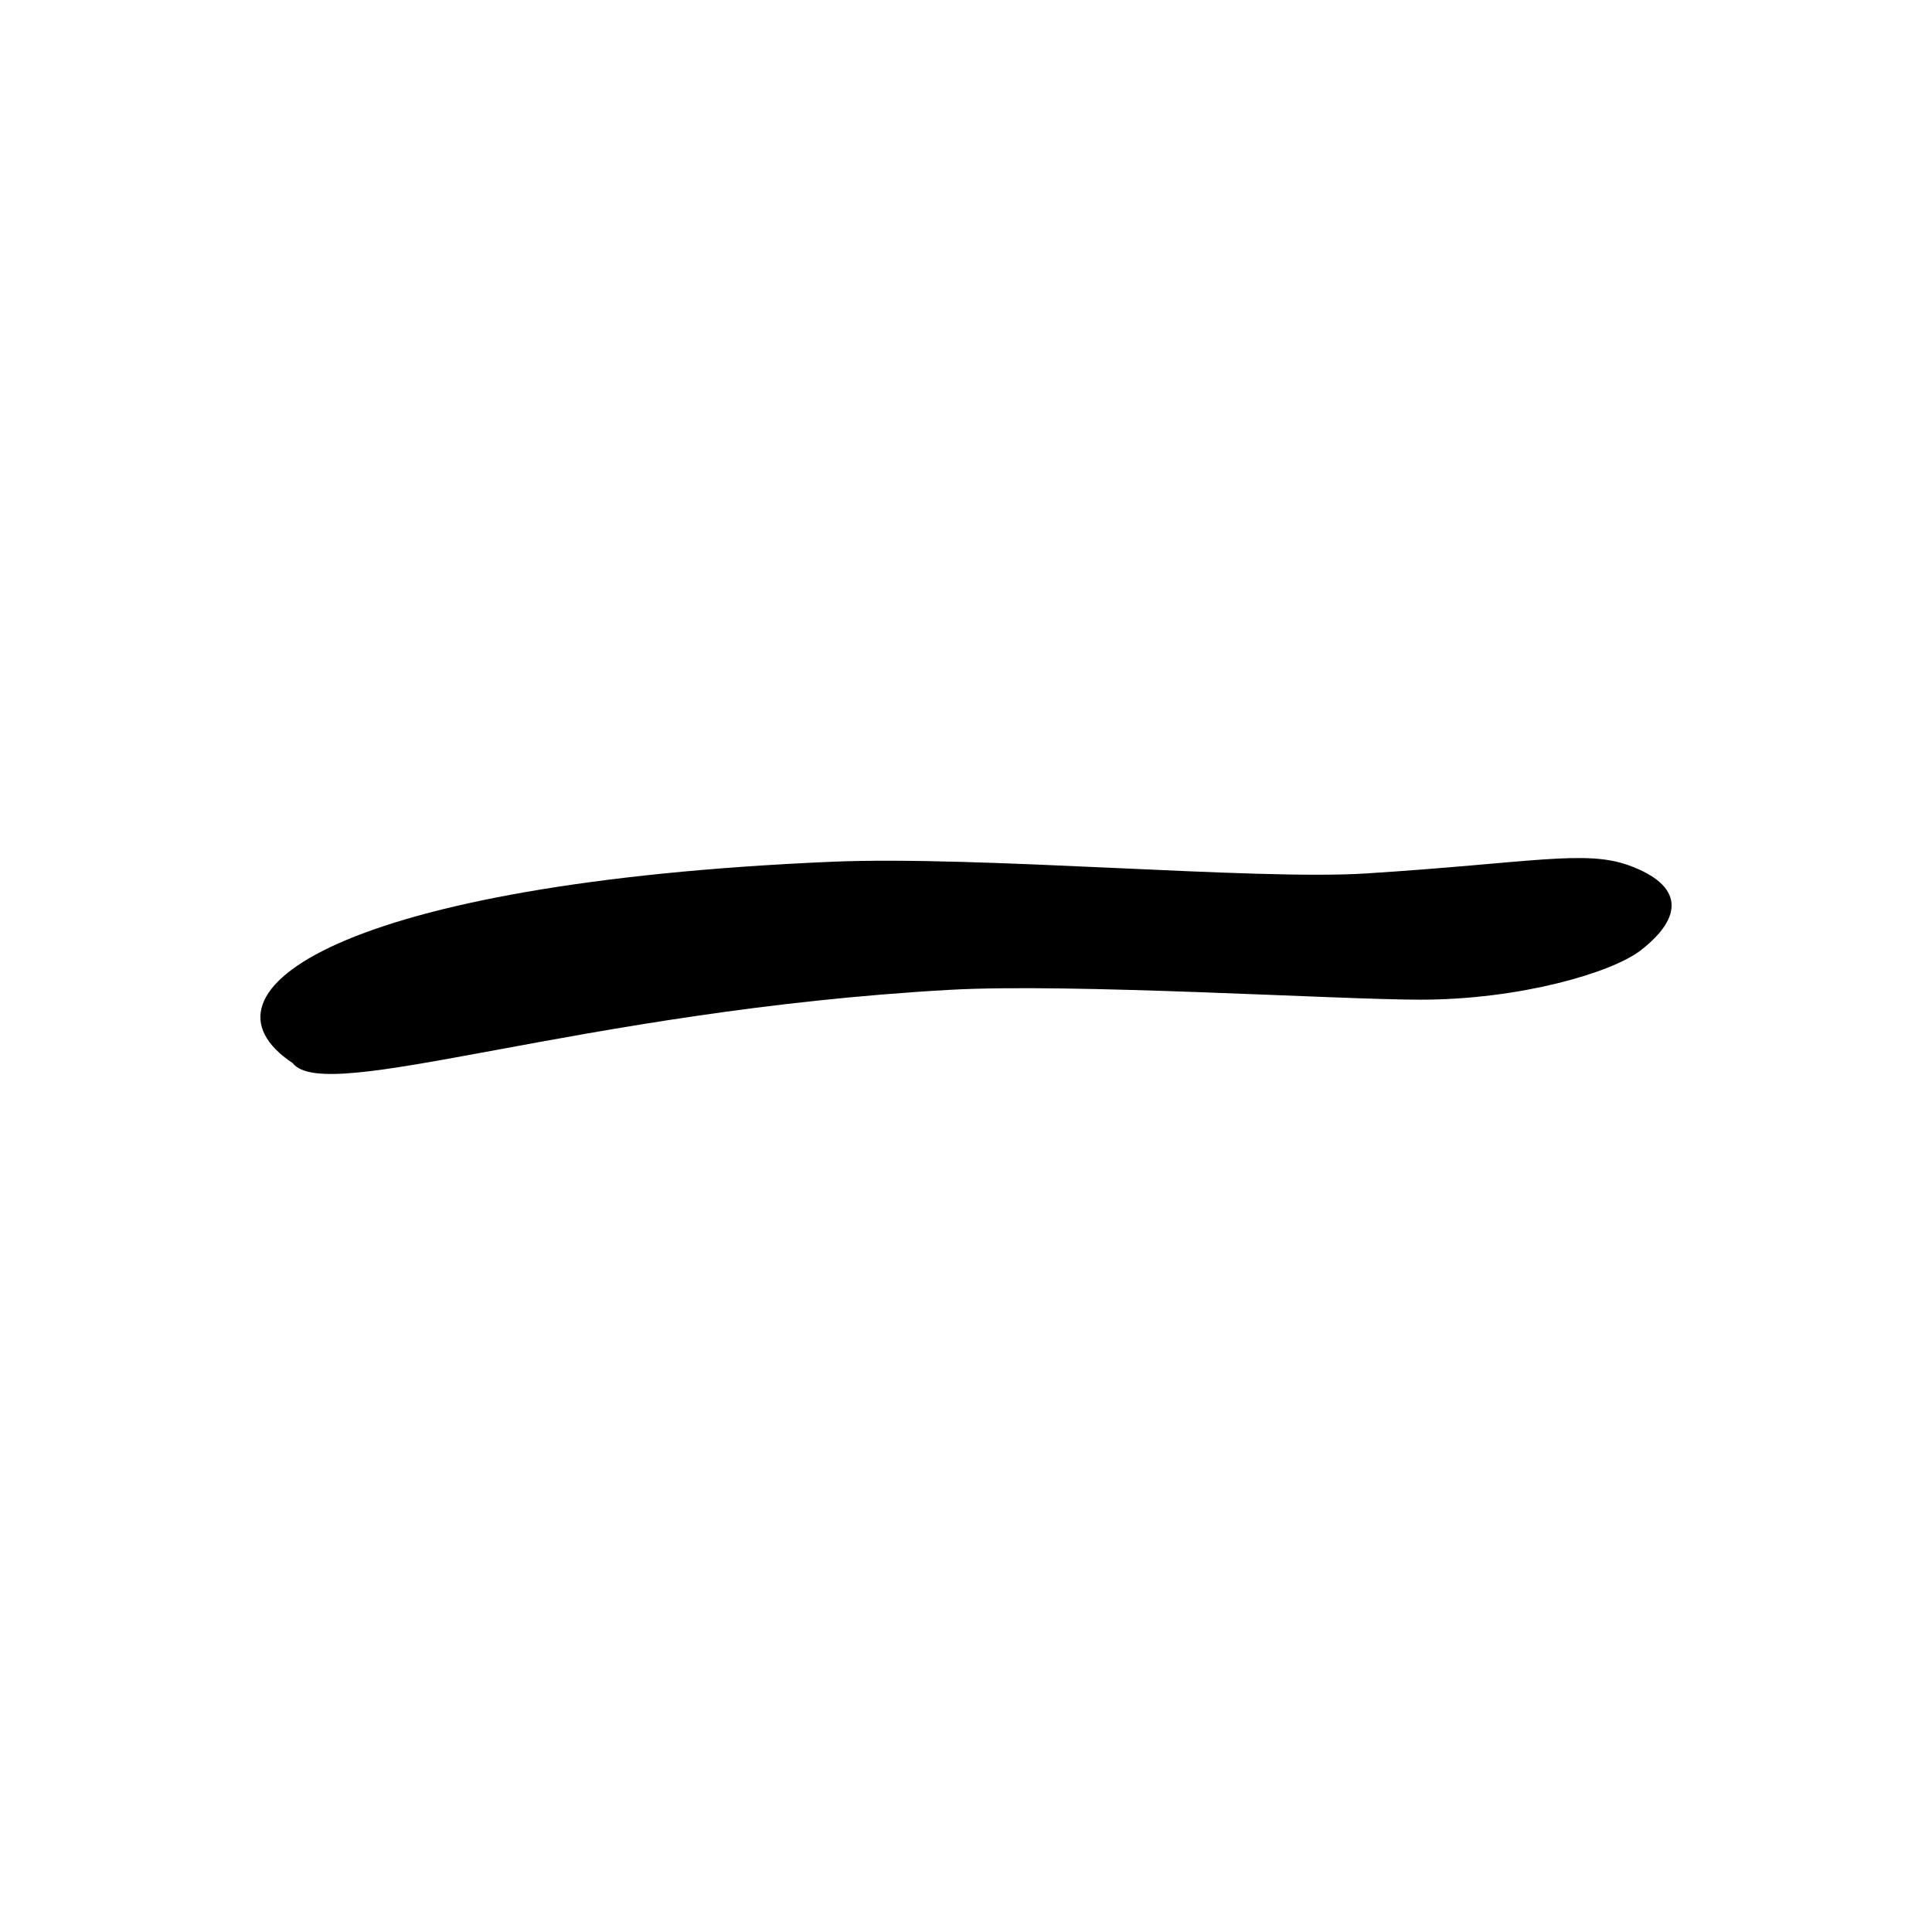 <?xml version="1.0" encoding="UTF-8"?>
<svg xmlns="http://www.w3.org/2000/svg" width="300" height="300">
<path d="M 45.444,165.078 C 28.725,153.954 53.169,137.075 129.116,133.816 C 152.172,132.826 194.81,136.731 212.102,135.63 C 237.739,133.998 246.091,131.892 252.936,134.376 C 261.446,137.466 261.448,142.404 254.745,147.583 C 250.265,151.045 236.009,155.23 220.538,155.23 C 207.659,155.23 166.444,152.634 147.451,153.702 C 89.943,156.936 50.567,171.695 45.444,165.078 z" />
</svg>